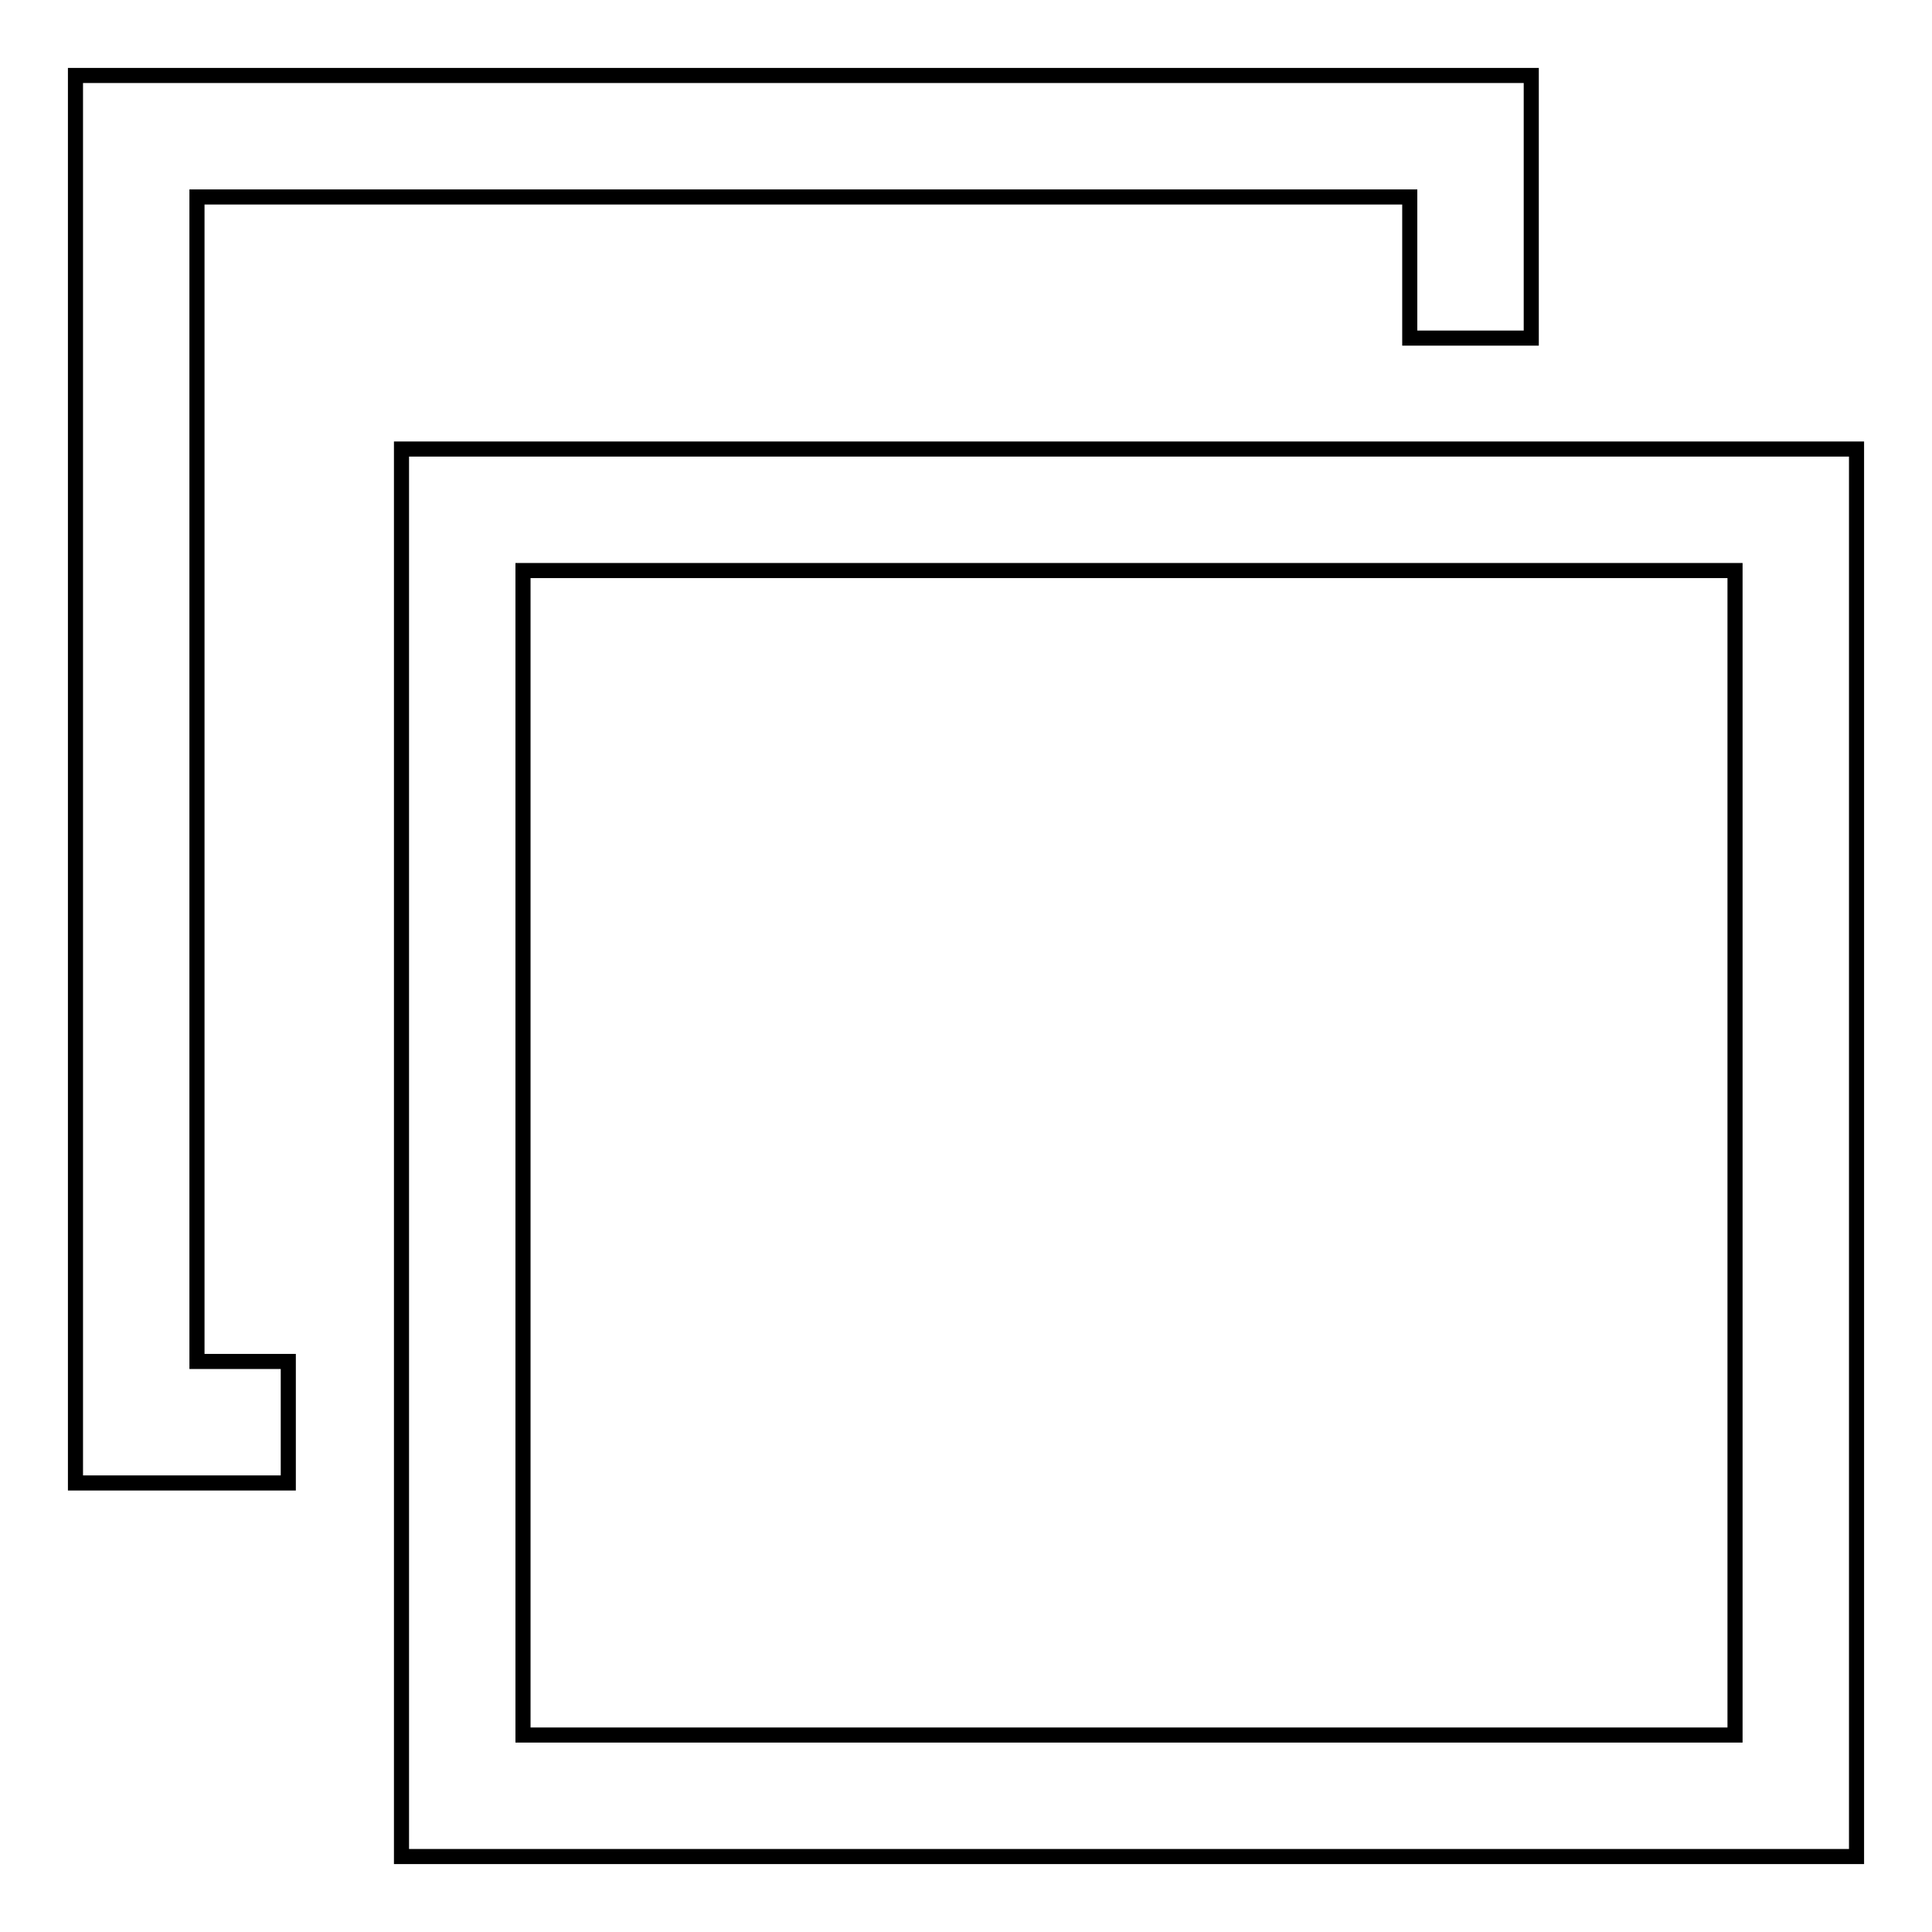 <?xml version="1.0" encoding="utf-8"?>
<!-- Svg Vector Icons : http://www.onlinewebfonts.com/icon -->
<!DOCTYPE svg PUBLIC "-//W3C//DTD SVG 1.1//EN" "http://www.w3.org/Graphics/SVG/1.1/DTD/svg11.dtd">
<svg version="1.1" xmlns="http://www.w3.org/2000/svg" xmlns:xlink="http://www.w3.org/1999/xlink" x="0px" y="0px" viewBox="0 0 256 256" enable-background="new 0 0 256 256" xml:space="preserve">
<g><g><path stroke-width="2" fill-opacity="0" stroke="#000000"  d="M26.1,26.1h160.7v18.7h16.1V10H10v186.5h28.2v-16.1H26.1V26.1z"/><path stroke-width="2" fill-opacity="0" stroke="#000000"  d="M53.2,59.5V246H246V59.5H53.2z M229.9,229.9H69.3V75.6h160.6V229.9L229.9,229.9z"/></g></g>
</svg>